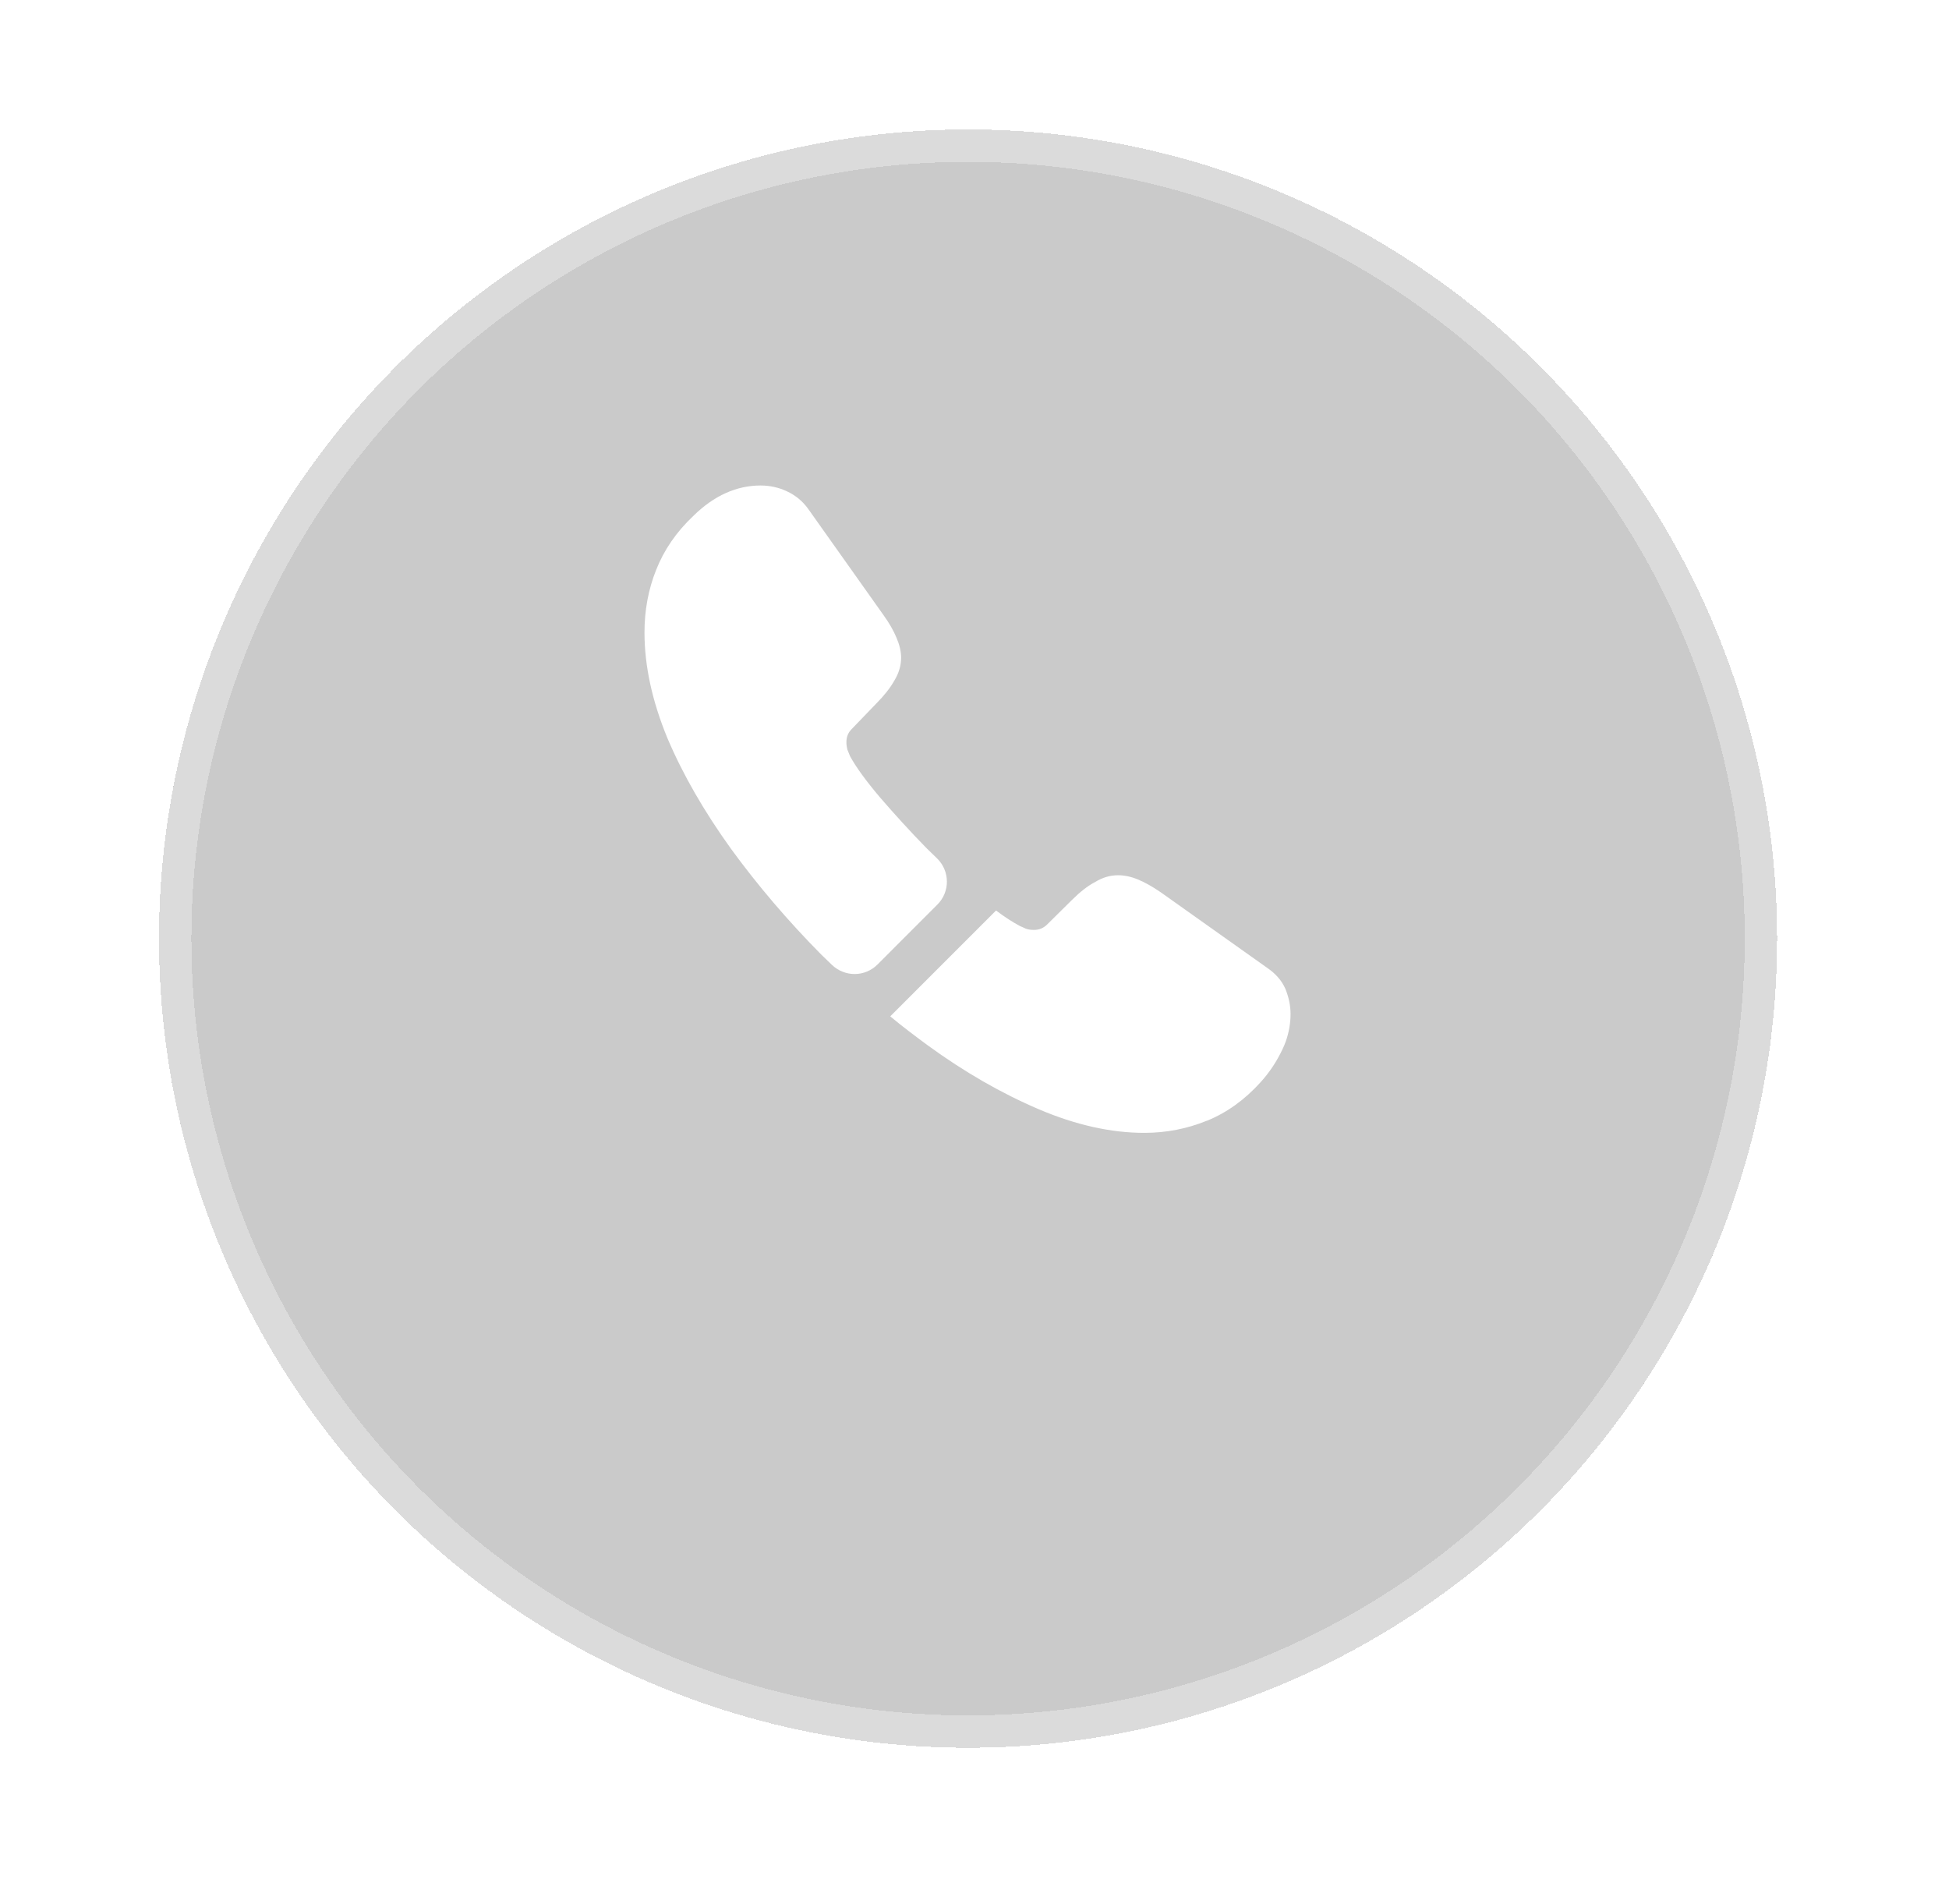 <svg width="43" height="42" viewBox="0 0 43 42" fill="none" xmlns="http://www.w3.org/2000/svg">
<g filter="url(#filter0_bd_66_161)">
<circle cx="21.358" cy="17.85" r="17.85" fill="#030303" fill-opacity="0.21" shape-rendering="crispEdges"/>
<circle cx="21.358" cy="17.85" r="17.493" stroke="white" stroke-opacity="0.325" stroke-width="0.714" shape-rendering="crispEdges"/>
</g>
<path d="M20.68 19.956L19.36 21.277C19.081 21.556 18.638 21.556 18.353 21.284C18.274 21.206 18.196 21.134 18.117 21.056C17.382 20.313 16.718 19.535 16.125 18.721C15.54 17.907 15.068 17.093 14.726 16.286C14.39 15.472 14.219 14.694 14.219 13.951C14.219 13.466 14.304 13.002 14.476 12.573C14.647 12.138 14.918 11.738 15.297 11.381C15.754 10.931 16.254 10.71 16.782 10.71C16.982 10.71 17.182 10.753 17.36 10.838C17.546 10.924 17.71 11.053 17.839 11.238L19.495 13.573C19.624 13.752 19.716 13.916 19.781 14.073C19.845 14.223 19.881 14.373 19.881 14.508C19.881 14.68 19.831 14.851 19.731 15.015C19.638 15.18 19.502 15.351 19.331 15.522L18.788 16.086C18.71 16.165 18.674 16.258 18.674 16.372C18.674 16.429 18.681 16.479 18.695 16.536C18.717 16.593 18.738 16.636 18.753 16.679C18.881 16.915 19.102 17.222 19.417 17.593C19.738 17.964 20.081 18.343 20.452 18.721C20.523 18.792 20.602 18.864 20.673 18.935C20.959 19.214 20.966 19.671 20.68 19.956Z" fill="white"/>
<path d="M28.473 22.371C28.473 22.571 28.437 22.778 28.366 22.978C28.344 23.035 28.323 23.092 28.294 23.149C28.173 23.406 28.016 23.649 27.809 23.877C27.459 24.263 27.073 24.541 26.638 24.72C26.631 24.72 26.623 24.727 26.616 24.727C26.195 24.898 25.738 24.991 25.245 24.991C24.517 24.991 23.739 24.82 22.918 24.47C22.097 24.12 21.276 23.649 20.462 23.056C20.183 22.849 19.905 22.642 19.641 22.421L21.975 20.086C22.175 20.236 22.354 20.35 22.504 20.429C22.54 20.443 22.582 20.464 22.632 20.486C22.689 20.507 22.747 20.514 22.811 20.514C22.932 20.514 23.025 20.471 23.104 20.393L23.646 19.857C23.825 19.679 23.996 19.543 24.16 19.458C24.325 19.358 24.489 19.308 24.667 19.308C24.803 19.308 24.946 19.336 25.103 19.4C25.26 19.465 25.424 19.558 25.602 19.679L27.966 21.357C28.151 21.485 28.28 21.635 28.359 21.814C28.43 21.992 28.473 22.171 28.473 22.371Z" fill="white"/>
<defs>
<filter id="filter0_bd_66_161" x="0.652" y="-2.856" width="41.415" height="44.268" filterUnits="userSpaceOnUse" color-interpolation-filters="sRGB">
<feFlood flood-opacity="0" result="BackgroundImageFix"/>
<feGaussianBlur in="BackgroundImageFix" stdDeviation="1.428"/>
<feComposite in2="SourceAlpha" operator="in" result="effect1_backgroundBlur_66_161"/>
<feColorMatrix in="SourceAlpha" type="matrix" values="0 0 0 0 0 0 0 0 0 0 0 0 0 0 0 0 0 0 127 0" result="hardAlpha"/>
<feOffset dy="2.856"/>
<feGaussianBlur stdDeviation="1.428"/>
<feComposite in2="hardAlpha" operator="out"/>
<feColorMatrix type="matrix" values="0 0 0 0 0 0 0 0 0 0 0 0 0 0 0 0 0 0 0.25 0"/>
<feBlend mode="normal" in2="effect1_backgroundBlur_66_161" result="effect2_dropShadow_66_161"/>
<feBlend mode="normal" in="SourceGraphic" in2="effect2_dropShadow_66_161" result="shape"/>
</filter>
</defs>
</svg>
